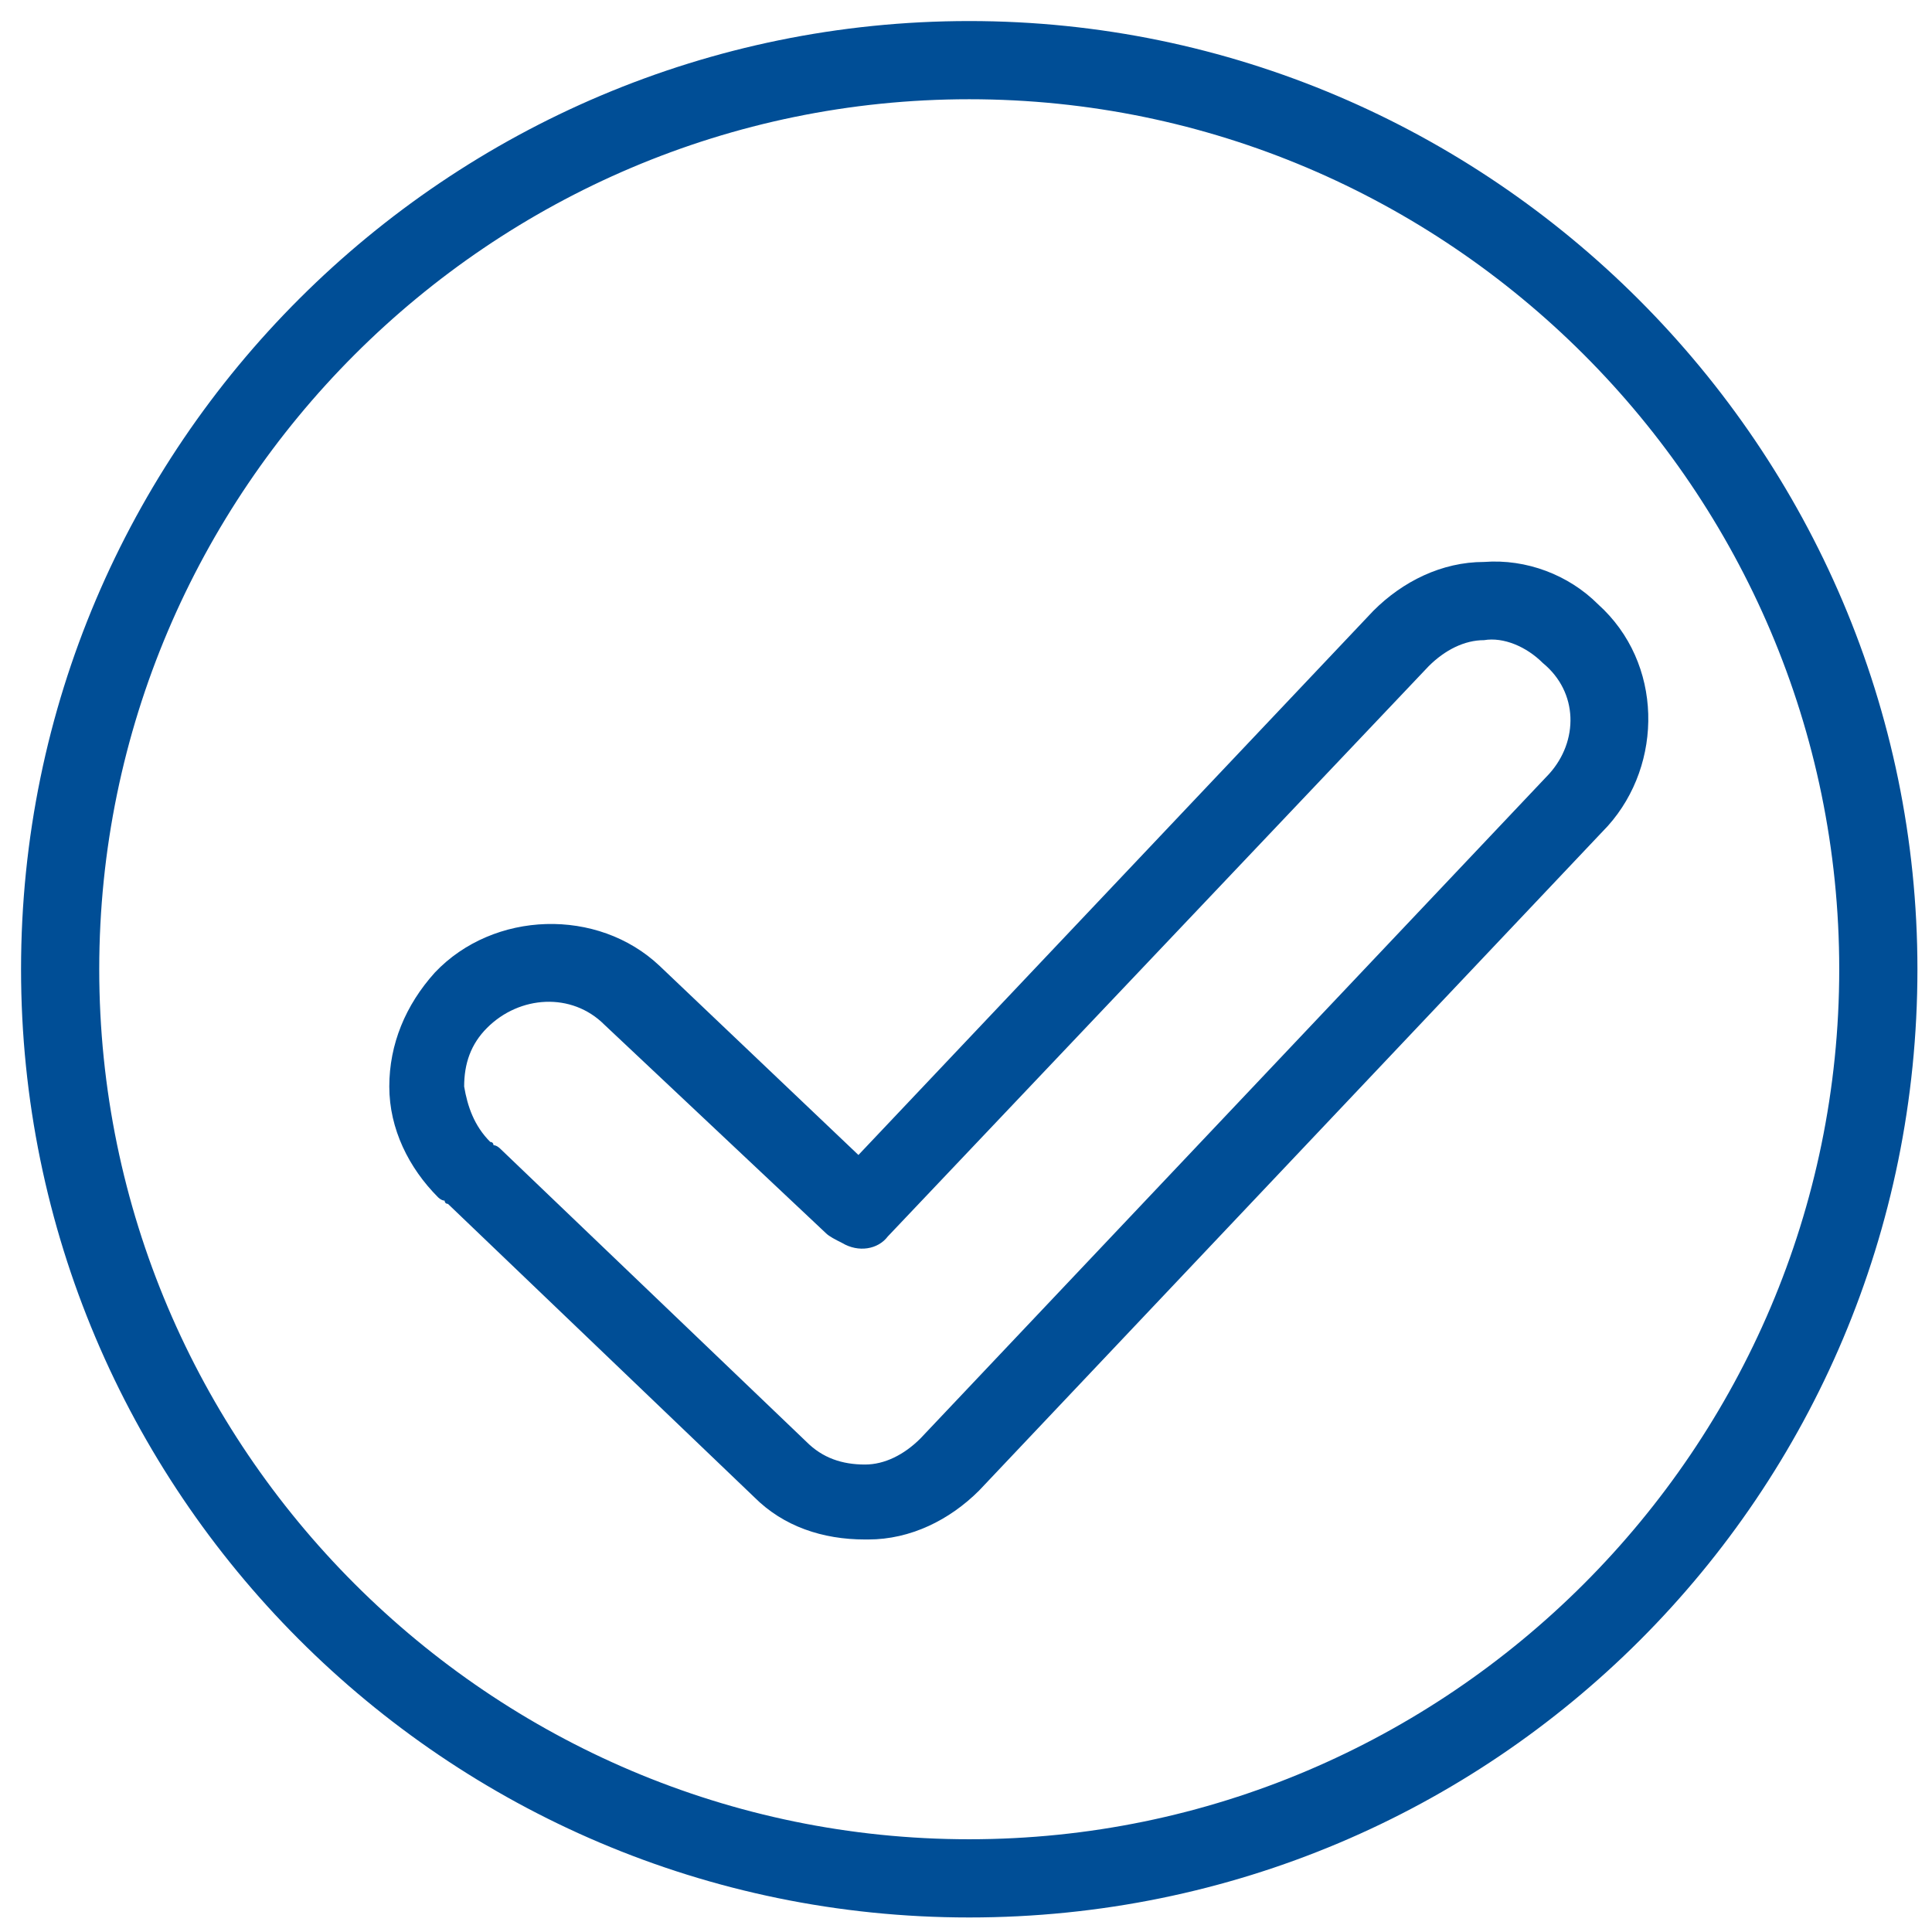<?xml version="1.0" encoding="UTF-8"?> <svg xmlns="http://www.w3.org/2000/svg" xmlns:xlink="http://www.w3.org/1999/xlink" width="1000" zoomAndPan="magnify" viewBox="0 0 750 750" height="1000" preserveAspectRatio="xMidYMid meet" version="1.0"><rect x="-75" width="900" fill="#ffffff" y="-75" height="900" fill-opacity="1"></rect><rect x="-75" width="900" fill="#ffffff" y="-75" height="900" fill-opacity="1"></rect><path fill="#004e96" d="M 376.258 8.172 C 173.891 8.172 8.172 172.609 8.172 376.266 C 8.172 578.652 172.594 744.359 376.258 744.359 C 579.918 744.359 744.344 579.918 744.344 376.266 C 744.344 173.875 578.66 8.172 376.258 8.172 Z M 376.258 713.996 C 190.324 713.996 38.523 562.207 38.523 376.266 C 38.523 190.32 190.324 38.527 376.258 38.527 C 562.223 38.527 713.988 190.32 713.988 376.266 C 713.988 562.207 562.223 713.996 376.258 713.996 Z M 620.375 234.594 C 609.012 223.207 592.578 216.887 576.105 218.148 C 559.672 218.148 544.492 225.738 533.129 237.121 L 333.242 448.363 L 256.102 375 C 232.078 352.23 191.586 353.496 168.82 377.531 C 157.418 390.18 151.125 405.355 151.125 421.801 C 151.125 438.242 158.715 453.426 170.078 464.805 C 170.078 464.805 171.336 466.074 172.594 466.074 C 172.594 466.074 172.594 467.34 173.891 467.34 L 292.785 581.18 C 304.148 592.566 319.328 597.625 335.797 597.625 C 335.797 597.625 337.055 597.625 337.055 597.625 C 353.492 597.625 368.668 590.035 380.066 578.652 L 624.188 320.605 C 645.695 296.574 645.695 257.363 620.375 234.594 Z M 601.426 300.367 L 357.305 558.414 C 350.973 564.738 343.387 568.531 335.797 568.531 C 326.914 568.531 319.328 566.004 313.031 559.68 L 194.102 445.836 C 194.102 445.836 192.844 444.57 191.586 444.57 C 191.586 444.57 191.586 443.305 190.324 443.305 C 183.996 436.98 181.477 429.395 180.184 421.801 C 180.184 412.945 182.738 405.355 189.066 399.031 C 201.691 386.383 221.938 385.117 234.598 397.766 L 320.621 478.723 C 321.879 479.988 324.398 481.254 326.914 482.52 C 333.242 486.312 340.832 485.047 344.645 479.988 L 554.598 258.629 C 560.93 252.301 568.52 248.508 576.105 248.508 C 583.695 247.242 592.578 251.035 598.906 257.363 C 612.789 268.746 612.789 287.719 601.426 300.367 Z M 601.426 300.367 " fill-opacity="1" fill-rule="evenodd"></path></svg> 